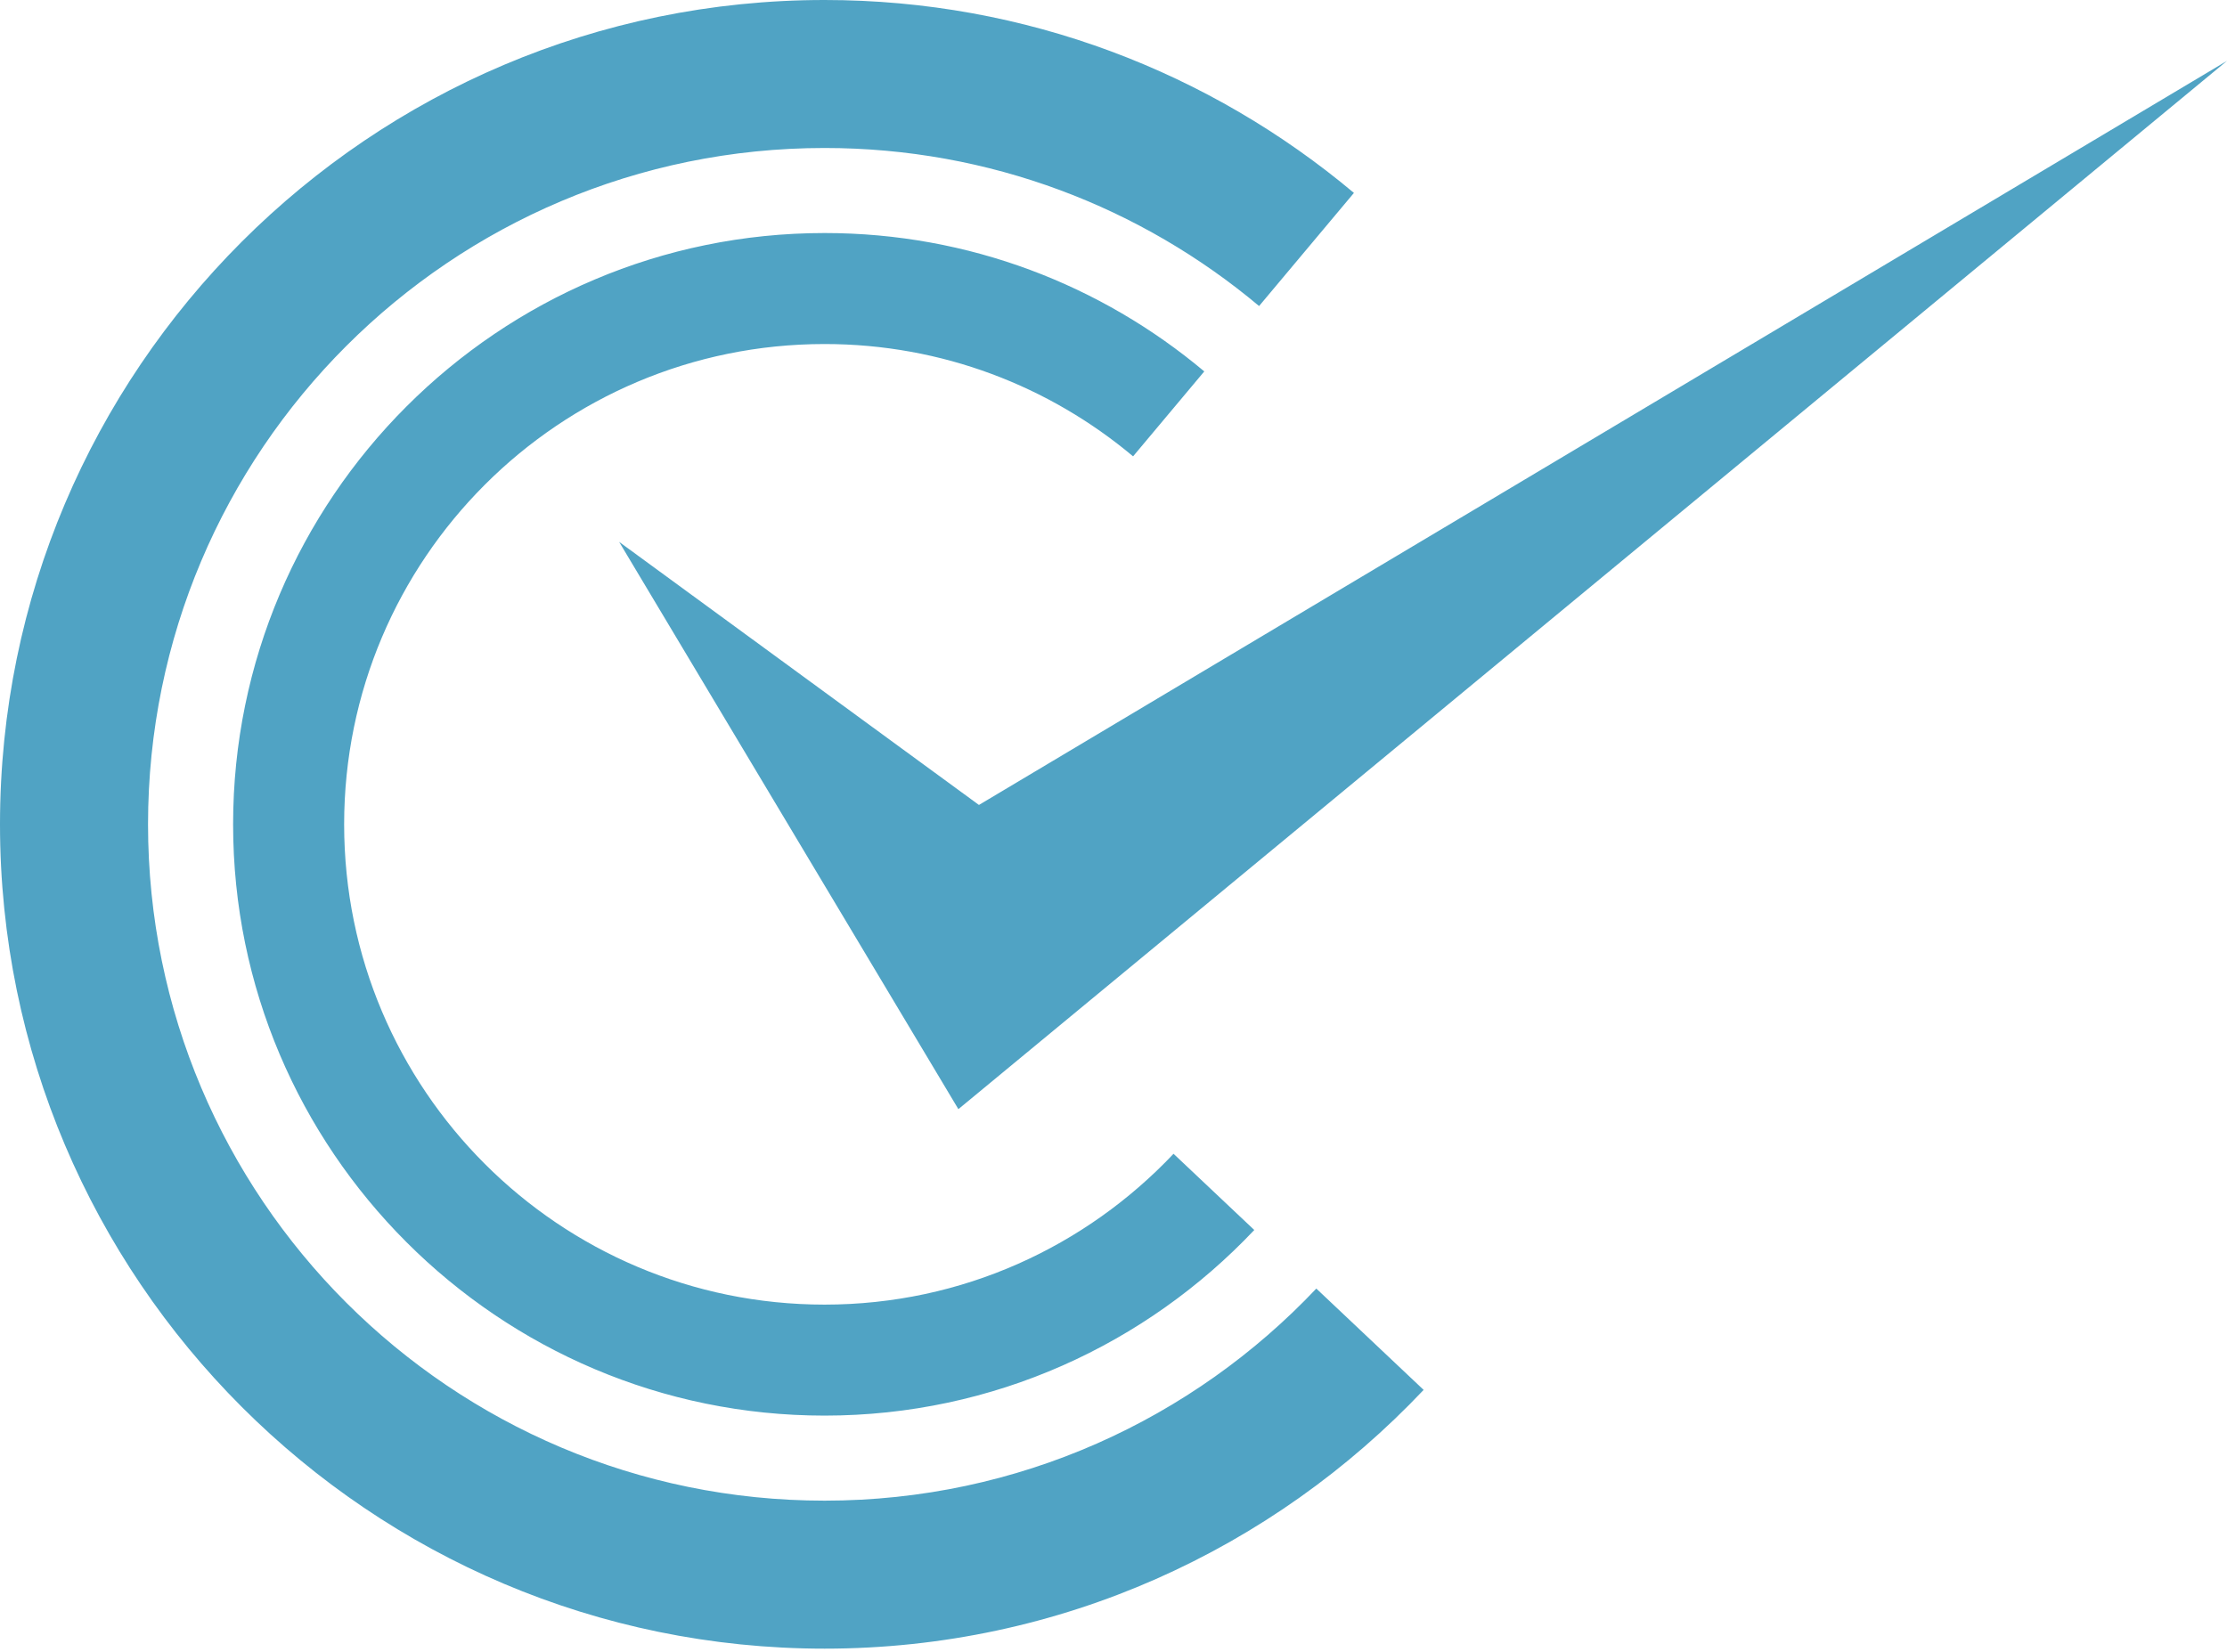 <svg width="605" height="449" viewBox="0 0 605 449" fill="none" xmlns="http://www.w3.org/2000/svg">
<path d="M265.945 218.734L168.194 147.242L260.361 301.398L604.998 16.54L265.945 218.734ZM224.011 407.784C122.503 407.784 40.216 325.501 40.216 223.999C40.216 122.499 122.503 40.214 224.011 40.214C268.958 40.214 310.117 56.371 342.052 83.162L367.816 52.422C328.874 19.735 278.714 0 224.011 0C100.489 0 0 100.486 0 223.999C0 347.514 100.489 448 224.011 448C288.067 448 345.887 420.933 386.753 377.685L357.598 350.151C324.091 385.618 276.653 407.784 224.011 407.784ZM224.011 354.512C151.926 354.512 93.491 296.081 93.491 224C93.491 151.919 151.926 93.486 224.011 93.486C255.929 93.486 285.142 104.98 307.82 124.006L327.161 100.927C299.229 77.479 263.248 63.324 224.011 63.324C135.409 63.324 63.327 135.403 63.327 224C63.327 312.595 135.409 384.673 224.011 384.673C269.958 384.673 311.433 365.258 340.745 334.237L318.811 313.526C295.018 338.71 261.395 354.512 224.011 354.512Z" fill="#50A3C4"/>
</svg>
